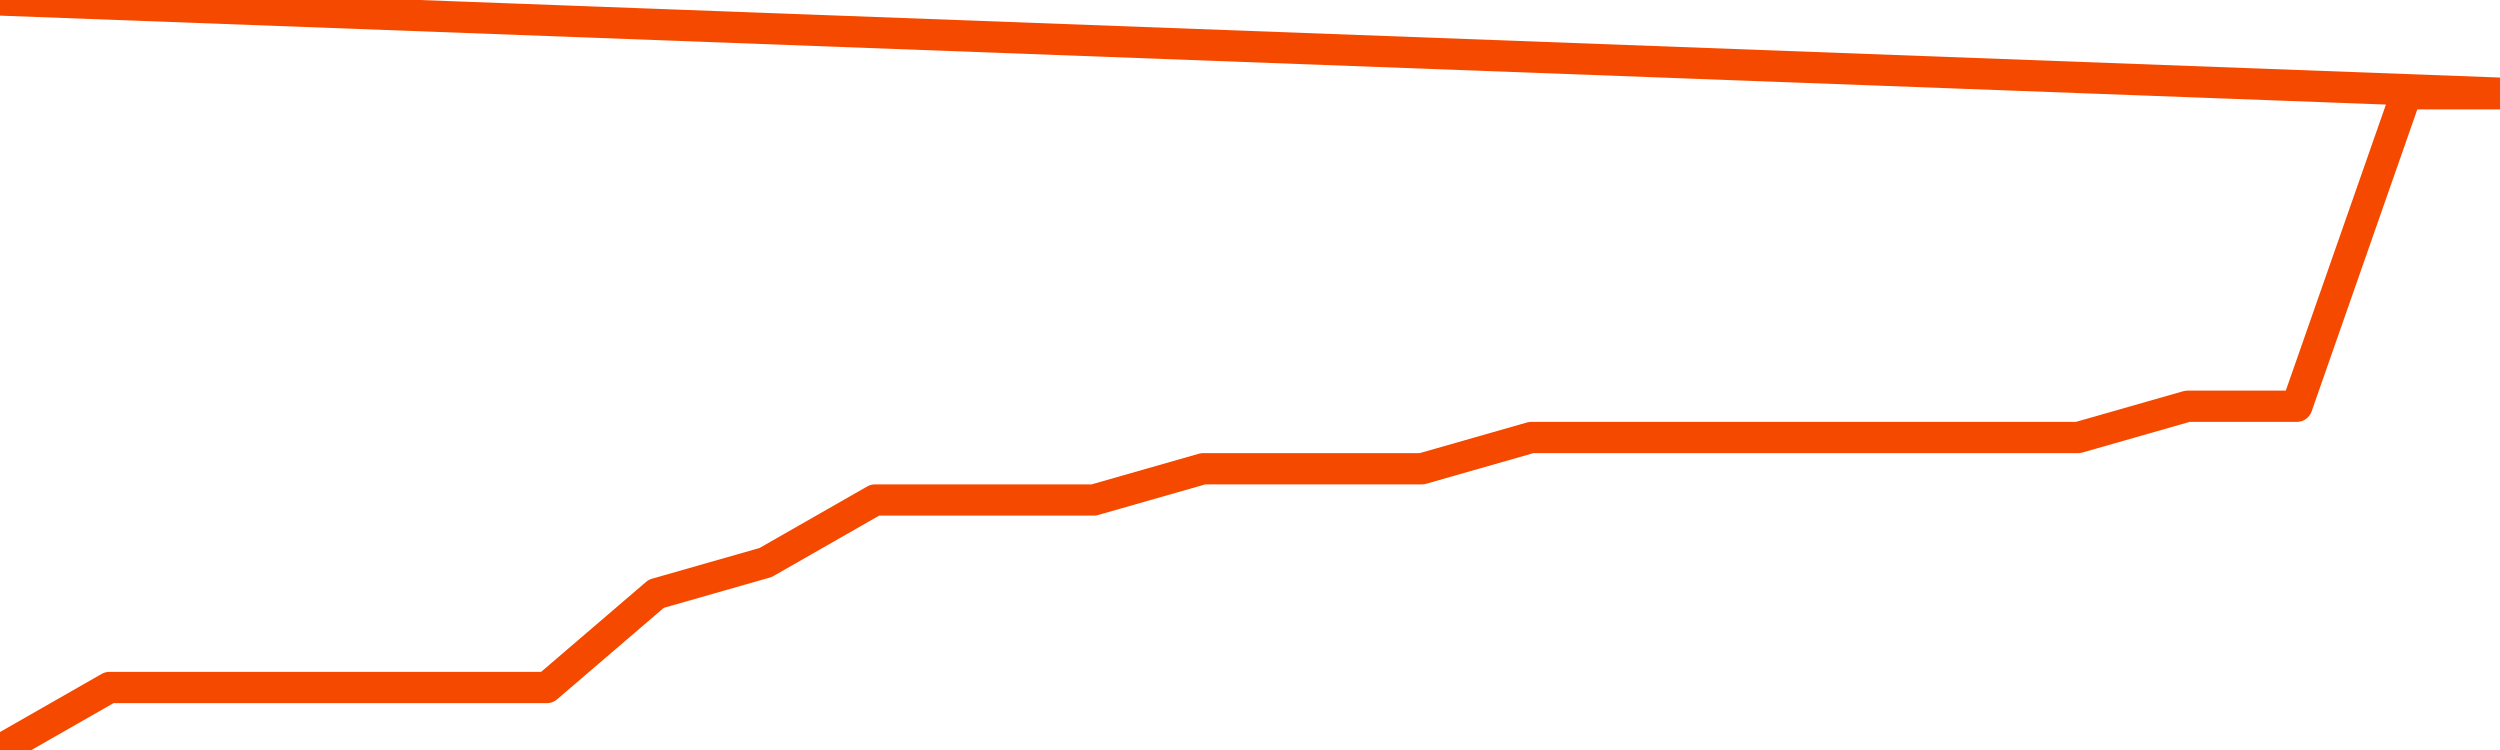       <svg
        version="1.1"
        xmlns="http://www.w3.org/2000/svg"
        width="80"
        height="24"
        viewBox="0 0 80 24">
        <path
          fill="url(#gradient)"
          fill-opacity="0.56"
          stroke="none"
          d="M 0,26 0.0,24.0 3.5,22.0 7.0,22.0 10.5,22.0 14.0,22.0 17.5,22.0 21.0,19.0 24.5,18.0 28.0,16.0 31.5,16.0 35.0,16.0 38.5,15.0 42.0,15.0 45.5,15.0 49.0,14.0 52.5,14.0 56.0,14.0 59.5,14.0 63.0,14.0 66.5,14.0 70.0,13.0 73.5,13.0 77.0,3.0 80.5,3.0 82,26 Z"
        />
        <path
          fill="none"
          stroke="#F64900"
          stroke-width="1"
          stroke-linejoin="round"
          stroke-linecap="round"
          d="M 0.0,24.0 3.5,22.0 7.0,22.0 10.5,22.0 14.0,22.0 17.5,22.0 21.0,19.0 24.5,18.0 28.0,16.0 31.5,16.0 35.0,16.0 38.5,15.0 42.0,15.0 45.5,15.0 49.0,14.0 52.5,14.0 56.0,14.0 59.5,14.0 63.0,14.0 66.5,14.0 70.0,13.0 73.5,13.0 77.0,3.0 80.5,3.0.join(' ') }"
        />
      </svg>
